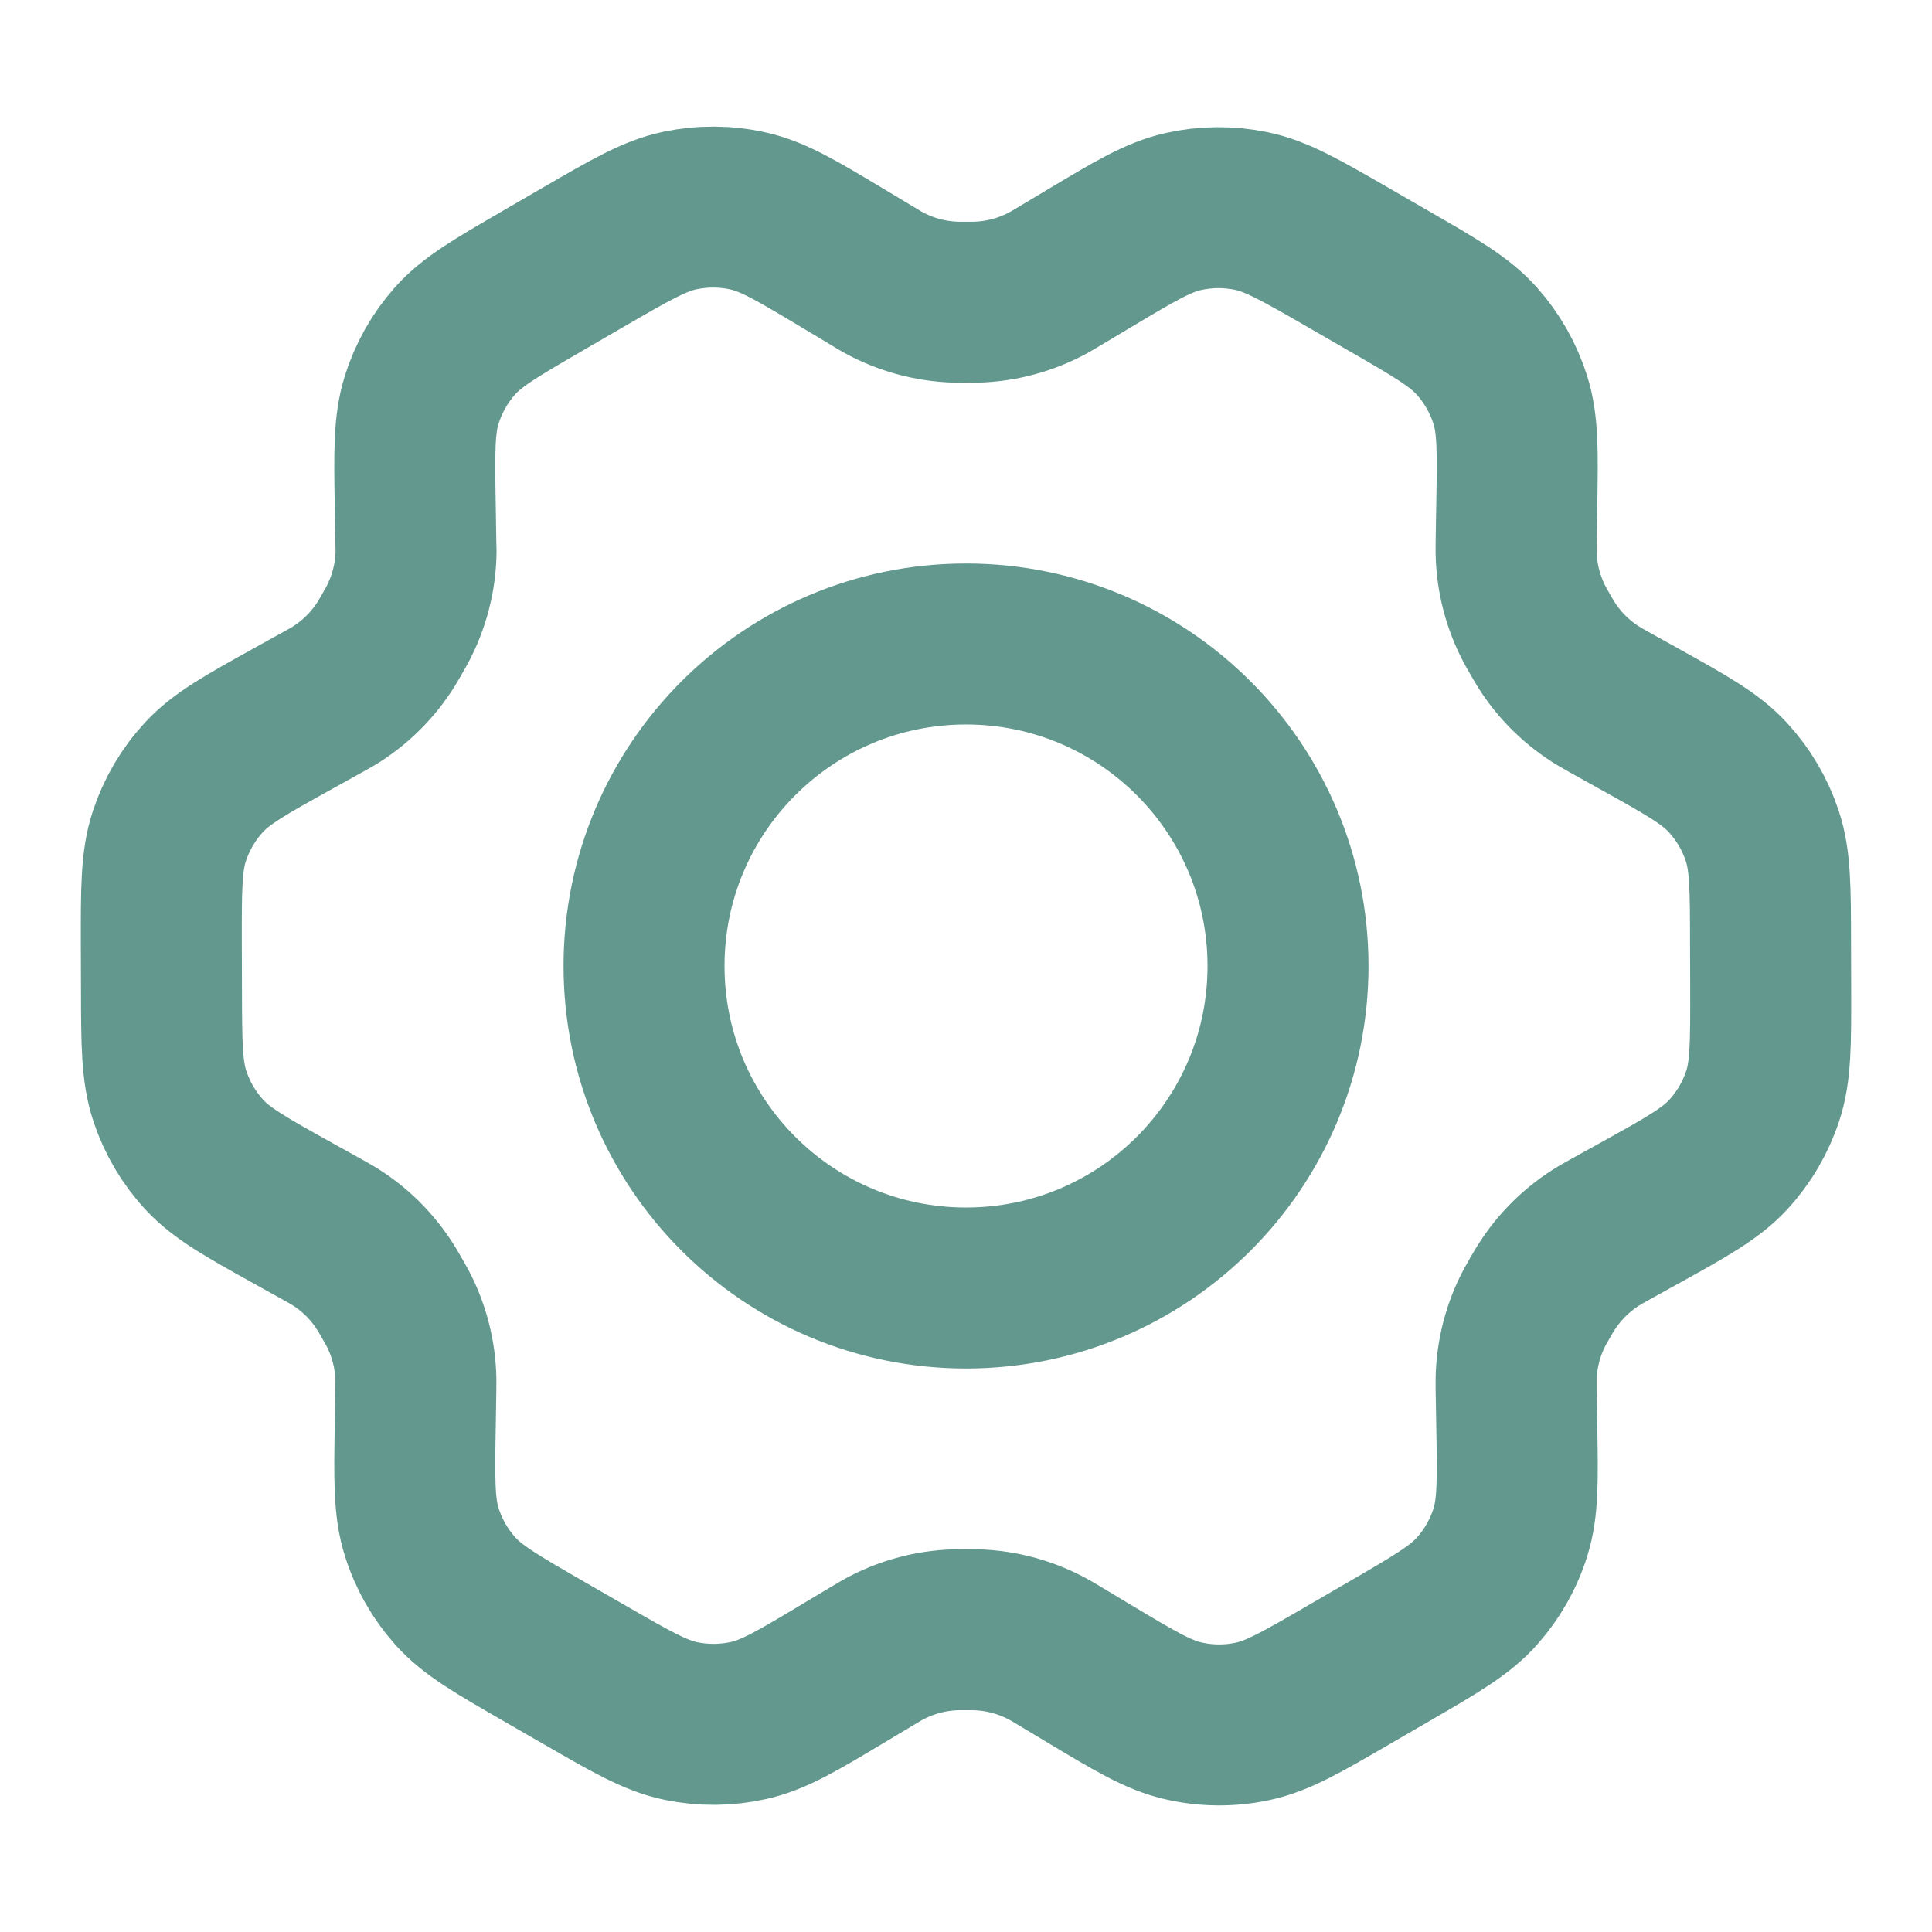 <svg width="40" height="40" viewBox="0 0 40 40" fill="none" xmlns="http://www.w3.org/2000/svg">
<path d="M33.917 14.871L33.306 14.532C33.211 14.479 33.165 14.453 33.119 14.425C32.664 14.153 32.28 13.776 32 13.325C31.972 13.28 31.946 13.232 31.891 13.139C31.837 13.045 31.81 12.997 31.784 12.95C31.533 12.481 31.398 11.959 31.389 11.427C31.389 11.373 31.389 11.319 31.39 11.21L31.402 10.501C31.422 9.367 31.431 8.798 31.272 8.288C31.13 7.834 30.893 7.417 30.577 7.062C30.219 6.661 29.725 6.376 28.734 5.805L27.911 5.33C26.923 4.761 26.428 4.476 25.904 4.368C25.44 4.272 24.961 4.276 24.498 4.38C23.977 4.497 23.489 4.789 22.513 5.373L22.508 5.376L21.918 5.729C21.825 5.785 21.777 5.813 21.731 5.839C21.267 6.097 20.749 6.239 20.219 6.256C20.165 6.258 20.111 6.258 20.002 6.258C19.894 6.258 19.837 6.258 19.784 6.256C19.253 6.239 18.734 6.096 18.269 5.837C18.222 5.811 18.176 5.783 18.083 5.726L17.489 5.37C16.507 4.781 16.015 4.485 15.491 4.368C15.026 4.263 14.546 4.261 14.08 4.358C13.554 4.468 13.06 4.755 12.071 5.328L12.067 5.33L11.254 5.802L11.245 5.808C10.265 6.376 9.774 6.661 9.419 7.06C9.105 7.414 8.87 7.831 8.729 8.284C8.57 8.795 8.578 9.365 8.598 10.505L8.609 11.212C8.611 11.319 8.614 11.373 8.614 11.425C8.606 11.958 8.468 12.482 8.216 12.952C8.191 12.998 8.165 13.044 8.111 13.137C8.057 13.23 8.031 13.276 8.003 13.321C7.722 13.774 7.337 14.153 6.879 14.426C6.834 14.453 6.786 14.479 6.692 14.531L6.089 14.865C5.087 15.421 4.586 15.699 4.221 16.095C3.898 16.445 3.655 16.86 3.506 17.312C3.338 17.823 3.338 18.396 3.34 19.543L3.343 20.48C3.345 21.618 3.349 22.187 3.517 22.695C3.666 23.144 3.908 23.557 4.229 23.905C4.592 24.298 5.088 24.574 6.083 25.128L6.68 25.46C6.782 25.517 6.833 25.544 6.882 25.574C7.336 25.847 7.718 26.225 7.997 26.676C8.027 26.724 8.056 26.775 8.114 26.876C8.171 26.976 8.2 27.025 8.227 27.075C8.471 27.538 8.602 28.052 8.611 28.576C8.612 28.632 8.611 28.689 8.609 28.805L8.598 29.484C8.578 30.627 8.57 31.2 8.73 31.712C8.871 32.166 9.108 32.583 9.424 32.938C9.782 33.339 10.278 33.624 11.268 34.195L12.091 34.669C13.079 35.239 13.573 35.523 14.098 35.632C14.562 35.728 15.041 35.724 15.504 35.62C16.026 35.503 16.516 35.21 17.494 34.624L18.084 34.271C18.177 34.215 18.224 34.187 18.271 34.161C18.735 33.903 19.252 33.76 19.782 33.743C19.836 33.741 19.89 33.741 19.999 33.741C20.108 33.741 20.162 33.741 20.216 33.743C20.747 33.76 21.268 33.904 21.732 34.163C21.773 34.185 21.814 34.21 21.886 34.253L22.513 34.63C23.495 35.219 23.986 35.514 24.511 35.631C24.975 35.736 25.456 35.74 25.922 35.642C26.448 35.533 26.943 35.245 27.931 34.672L28.756 34.193C29.736 33.624 30.228 33.339 30.582 32.939C30.897 32.585 31.133 32.169 31.273 31.716C31.431 31.209 31.422 30.643 31.403 29.52L31.39 28.787C31.389 28.68 31.389 28.627 31.389 28.574C31.397 28.041 31.532 27.517 31.784 27.048C31.809 27.001 31.836 26.954 31.89 26.862C31.943 26.769 31.971 26.723 31.999 26.678C32.28 26.225 32.666 25.846 33.124 25.573C33.169 25.546 33.215 25.52 33.306 25.47L33.309 25.468L33.912 25.134C34.915 24.579 35.417 24.3 35.782 23.905C36.104 23.555 36.347 23.14 36.496 22.688C36.663 22.18 36.662 21.61 36.66 20.477L36.657 19.52C36.655 18.381 36.654 17.812 36.485 17.305C36.336 16.855 36.093 16.443 35.772 16.095C35.409 15.702 34.913 15.425 33.919 14.873L33.917 14.871Z" stroke="#62988D" stroke-width="3.333" stroke-linecap="round" stroke-linejoin="round"/>
<path d="M13.334 20C13.334 23.682 16.319 26.667 20 26.667C23.682 26.667 26.667 23.682 26.667 20C26.667 16.318 23.682 13.333 20 13.333C16.319 13.333 13.334 16.318 13.334 20Z" stroke="#62988D" stroke-width="3.333" stroke-linecap="round" stroke-linejoin="round"/>
</svg>
